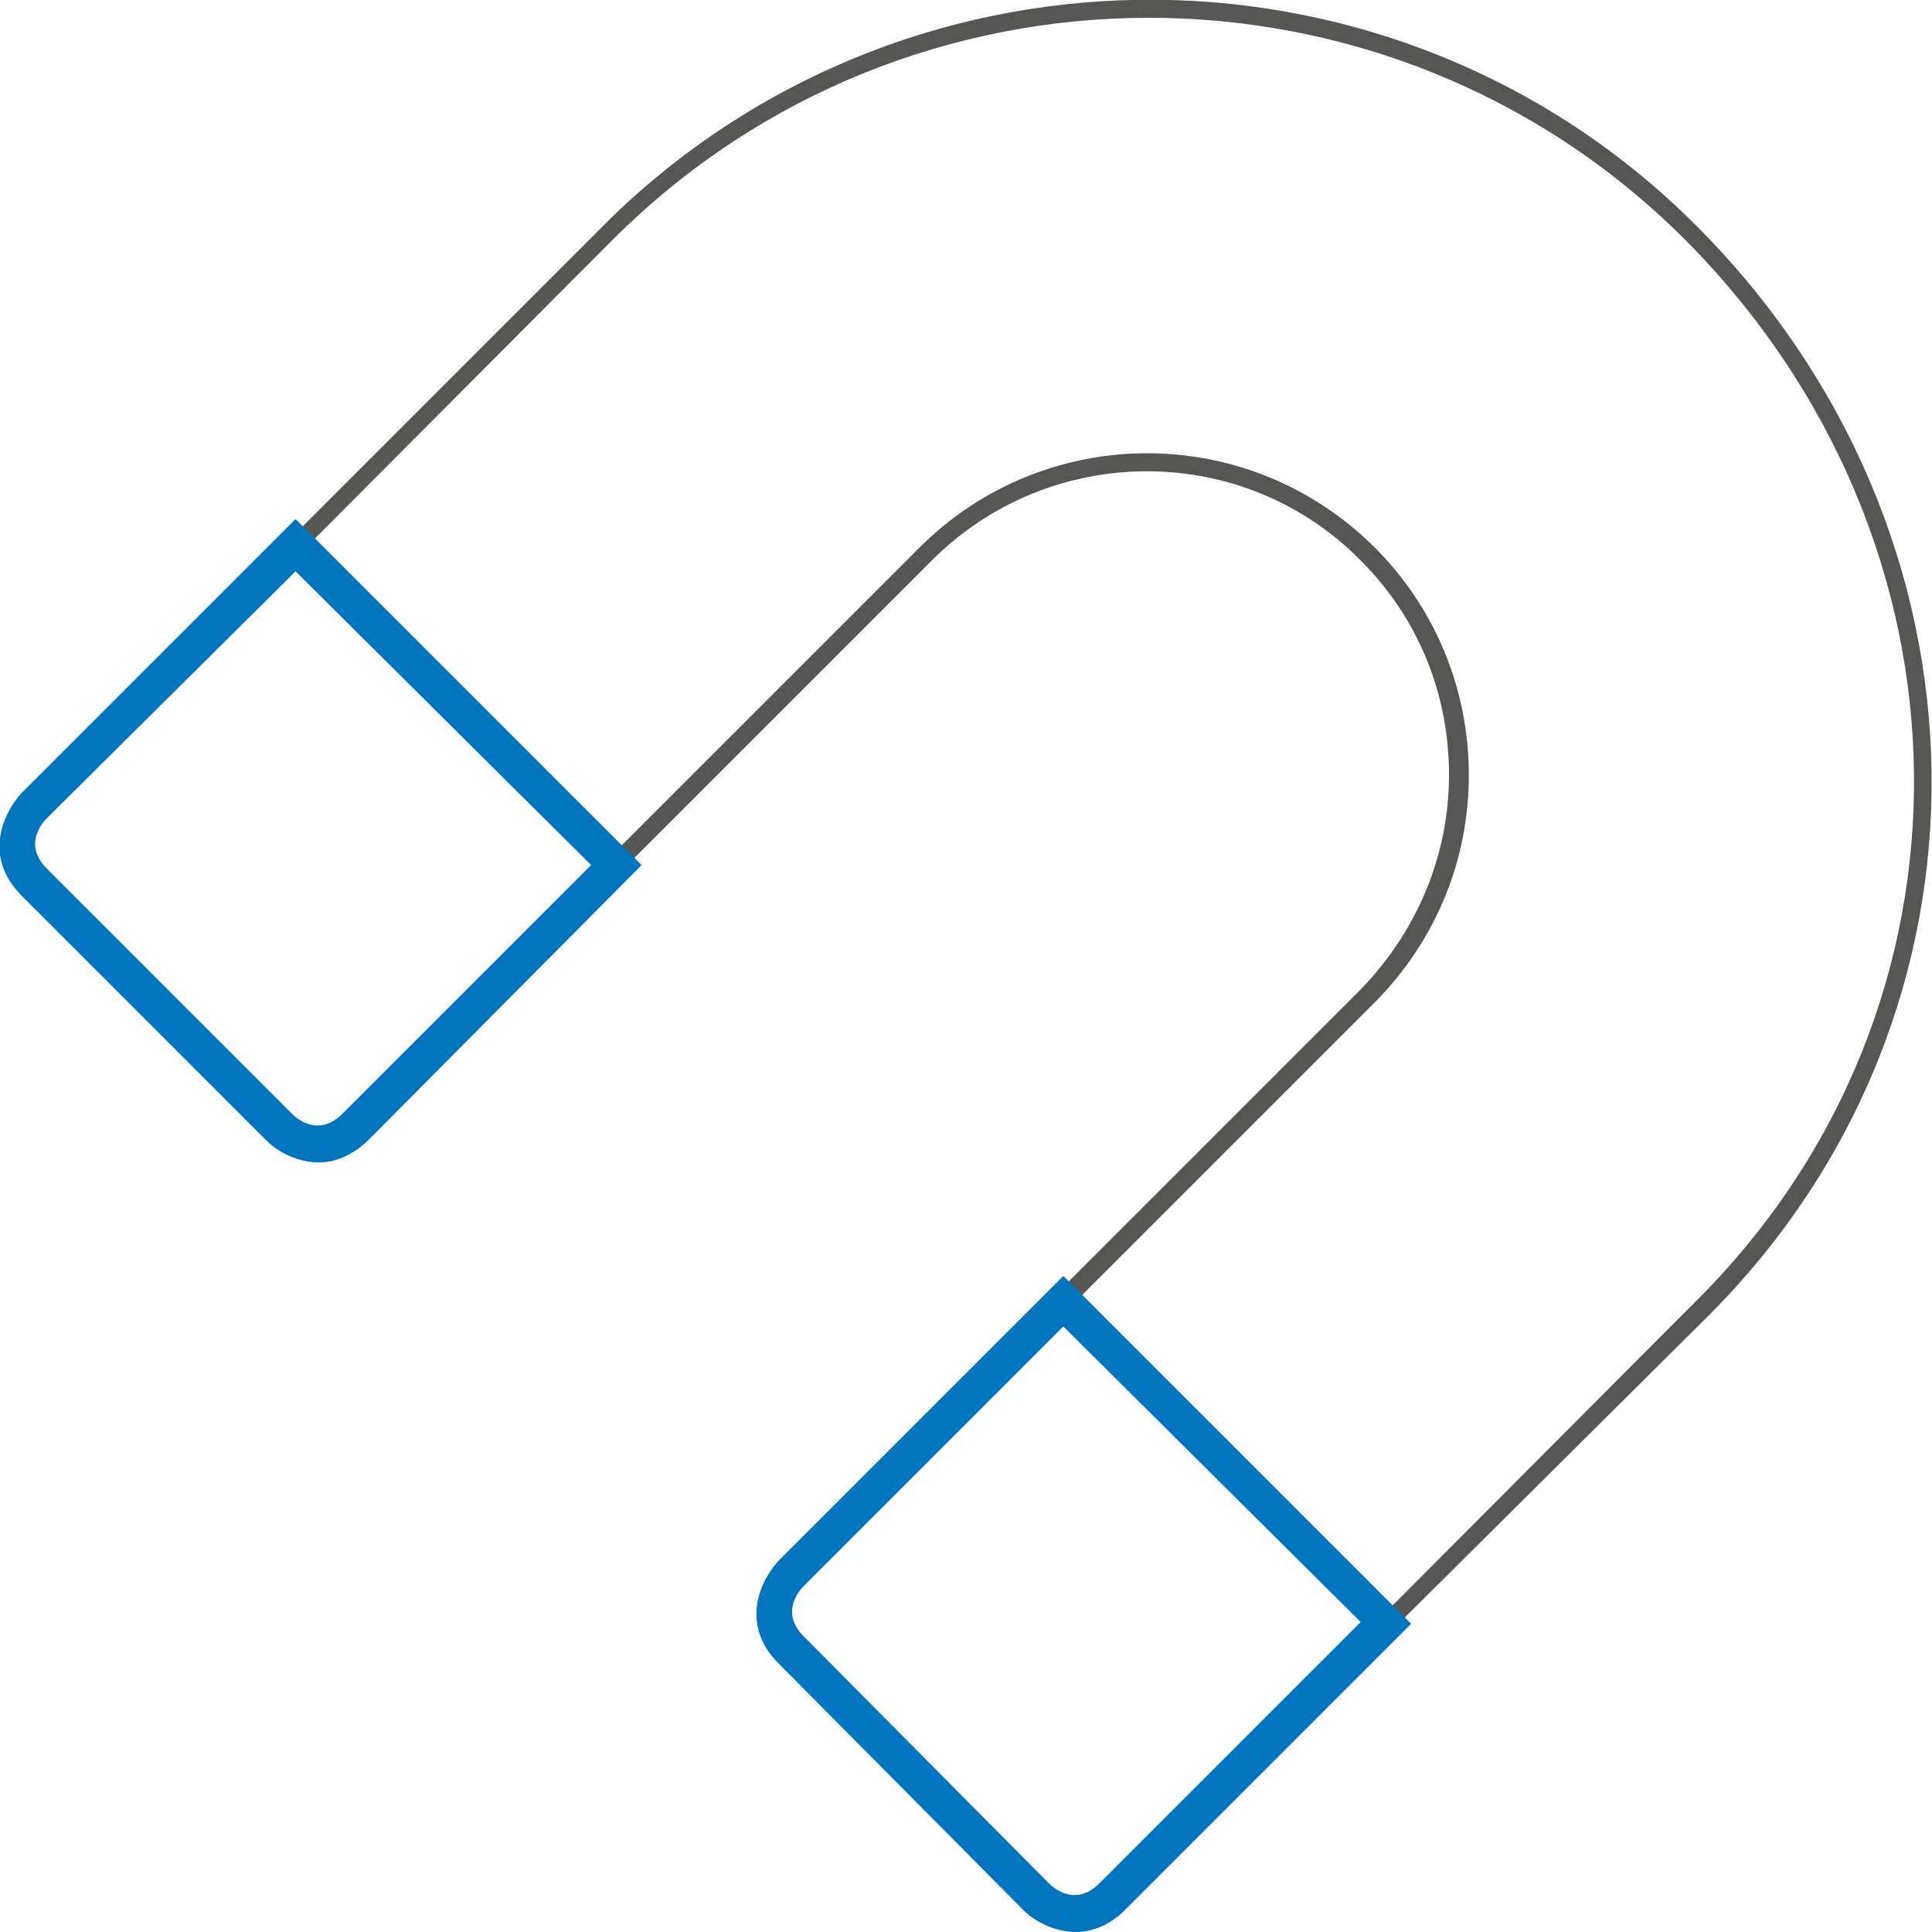 <?xml version="1.0" encoding="utf-8"?>
<!-- Generator: Adobe Illustrator 19.0.0, SVG Export Plug-In . SVG Version: 6.00 Build 0)  -->
<!DOCTYPE svg PUBLIC "-//W3C//DTD SVG 1.1//EN" "http://www.w3.org/Graphics/SVG/1.1/DTD/svg11.dtd">
<svg version="1.1" id="Ebene_1" xmlns="http://www.w3.org/2000/svg" xmlns:xlink="http://www.w3.org/1999/xlink" x="0px" y="0px"
	 width="107.2px" height="107.2px" viewBox="0 0 107.2 107.2" enable-background="new 0 0 107.2 107.2" xml:space="preserve">
<path id="XMLID_14_" fill="#565655" d="M94.9,72.9c16.7-16.8,16.3-43.3-0.8-60.4C77.6-4,50.8-4.2,34,12l0,0L1.6,44.4
	c-2,2-0.9,4.1,0,4.9l13.5,13.5c0.8,0.8,1.6,1.1,2.4,1.1c1.1,0,2-0.6,2.5-1.1l31.7-31.7c6.6-6.6,17.3-6.6,23.8,0
	c3.2,3.2,4.9,7.4,4.9,11.9c0,4.5-1.8,8.7-4.9,11.9l0,0l-32,32c0,0-0.6,0.6-0.9,1.5c-0.3,0.9-0.4,2.2,0.9,3.4l13.7,13.7
	c0.5,0.5,1.5,1.1,2.5,1.1c0.8,0,1.6-0.3,2.4-1.1L94.9,72.9L94.9,72.9C94.8,73,94.9,73,94.9,72.9L94.9,72.9L94.9,72.9z M61.5,104.9
	c-1.7,1.7-3.4,0.2-3.5,0L44.2,91.2c-1.7-1.7-0.2-3.4,0-3.5l32.2-32.2l0,0c3.3-3.4,5.1-7.8,5.1-12.5c0-4.8-1.9-9.3-5.2-12.6
	c-7-7-18.3-7-25.3,0L19.3,62.1c-0.2,0.2-1.8,1.7-3.5,0L2.3,48.6c-0.2-0.2-1.7-1.8,0-3.5L34,13.3l0,0c16.4-16.4,43-16.4,59.4-0.1
	c16.8,16.8,17.1,42.7,0.7,59L61.5,104.9z"/>
<path id="XMLID_1_" fill="#0074BD" d="M59.7,107.2c-1.2,0-2.3-0.6-2.9-1.2L43.2,92.3c-2.1-2.1-1.1-4.5,0-5.7L59,70.8l19.3,19.3
	l-15.9,15.9C61.6,106.8,60.6,107.2,59.7,107.2z M58.2,104.5c0.3,0.3,1.5,1.3,2.8,0l14.5-14.5L59,73.6L44.6,88
	c-0.3,0.3-1.3,1.5,0,2.8L58.2,104.5z M17.7,64.5c-1.2,0-2.3-0.6-2.9-1.2L1.2,49.7c-2.1-2.1-1.1-4.5,0-5.7l15.2-15.2l19.2,19.2
	L20.5,63.2C19.6,64.1,18.6,64.5,17.7,64.5z M16.2,61.8c0.3,0.3,1.5,1.3,2.8,0l13.8-13.8L16.4,31.7L2.6,45.4c-0.3,0.3-1.3,1.5,0,2.8
	L16.2,61.8z"/>
</svg>
